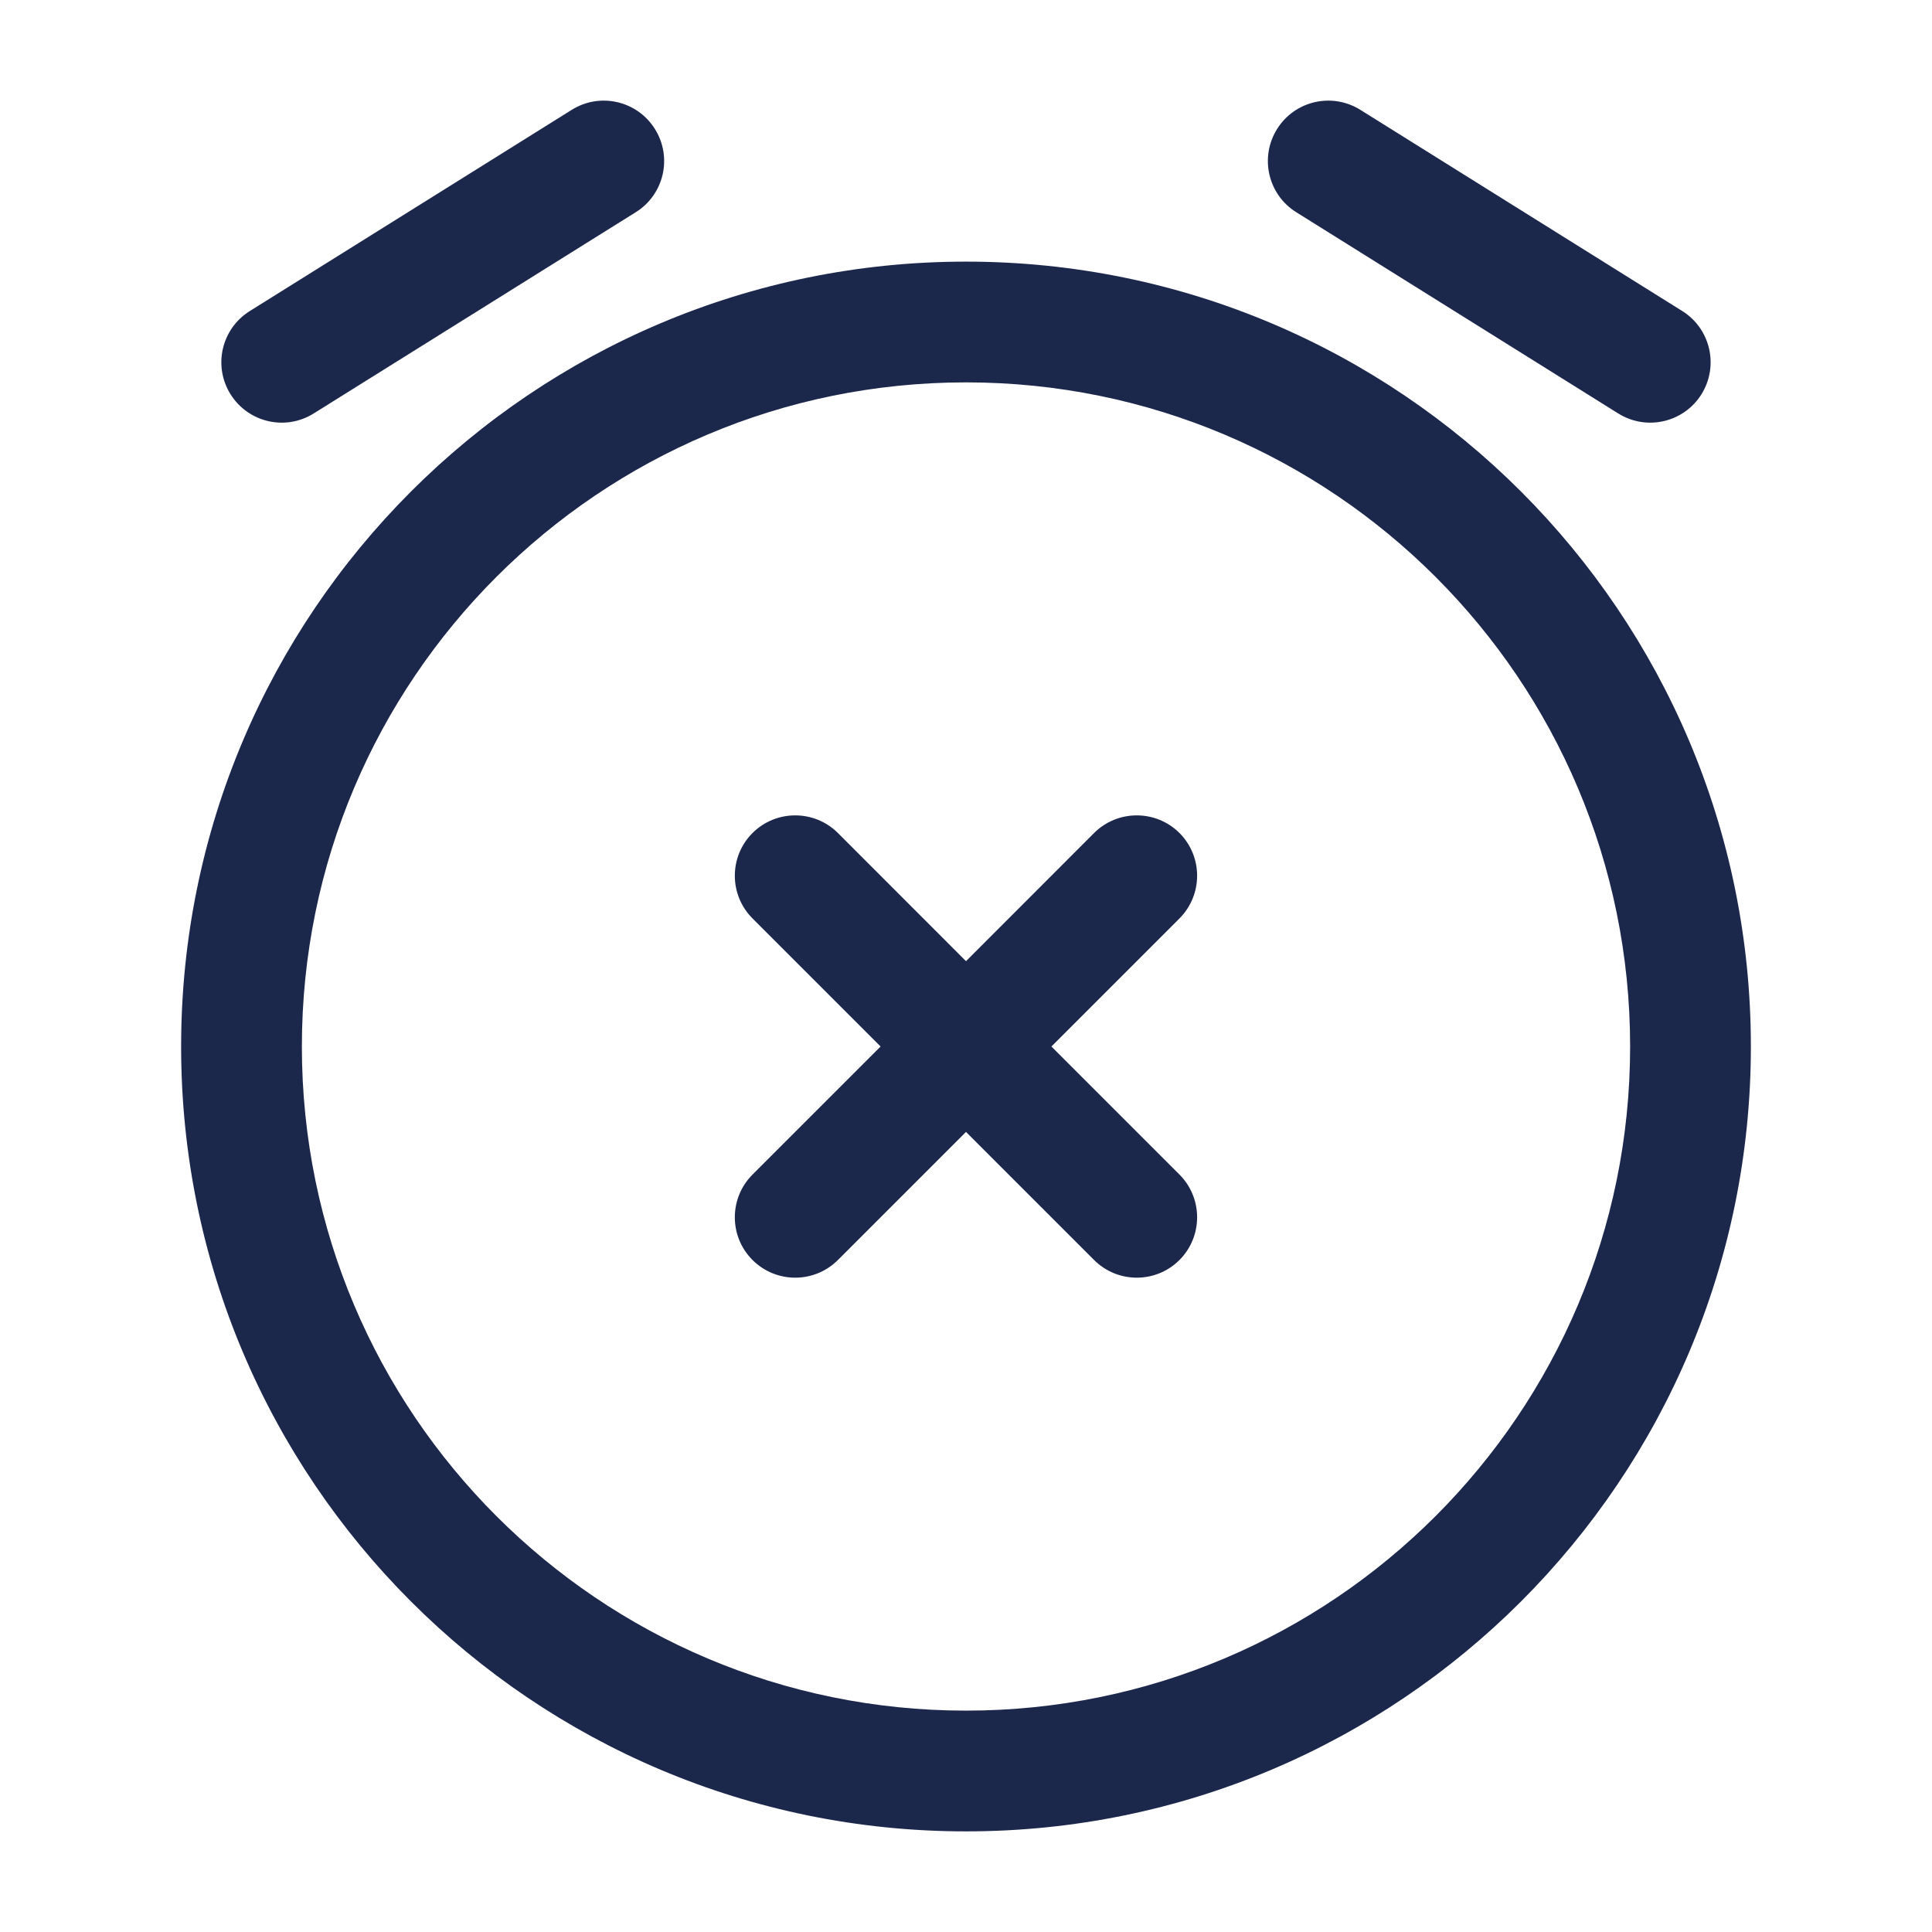 <?xml version="1.0" encoding="utf-8"?><!-- Uploaded to: SVG Repo, www.svgrepo.com, Generator: SVG Repo Mixer Tools -->
<svg width="800px" height="800px" viewBox="0 0 24 24" fill="none" xmlns="http://www.w3.org/2000/svg">
<path fill-rule="evenodd" clip-rule="evenodd" d="M8.136 1.603C8.356 1.954 8.249 2.417 7.898 2.636L3.897 5.136C3.546 5.356 3.084 5.249 2.864 4.898C2.644 4.546 2.751 4.084 3.103 3.864L7.103 1.364C7.454 1.145 7.916 1.251 8.136 1.603ZM15.864 1.603C16.084 1.251 16.546 1.145 16.898 1.364L20.898 3.864C21.249 4.084 21.355 4.546 21.136 4.898C20.916 5.249 20.454 5.356 20.102 5.136L16.102 2.636C15.751 2.417 15.645 1.954 15.864 1.603ZM12 4.75C7.444 4.75 3.75 8.444 3.75 13C3.75 17.556 7.444 21.25 12 21.25C16.556 21.25 20.25 17.556 20.25 13C20.25 8.444 16.556 4.75 12 4.75ZM2.25 13C2.25 7.615 6.615 3.25 12 3.25C17.385 3.25 21.75 7.615 21.75 13C21.75 18.385 17.385 22.75 12 22.75C6.615 22.75 2.25 18.385 2.25 13ZM14.652 10.348C14.944 10.641 14.944 11.116 14.652 11.409L13.061 13L14.652 14.591C14.944 14.884 14.944 15.359 14.652 15.652C14.359 15.945 13.884 15.945 13.591 15.652L12 14.061L10.409 15.652C10.116 15.945 9.641 15.945 9.348 15.652C9.055 15.359 9.055 14.884 9.348 14.591L10.939 13L9.348 11.409C9.055 11.116 9.055 10.641 9.348 10.348C9.641 10.056 10.116 10.056 10.409 10.348L12 11.94L13.591 10.348C13.884 10.056 14.359 10.056 14.652 10.348Z" fill="#1C274C"/>
</svg>